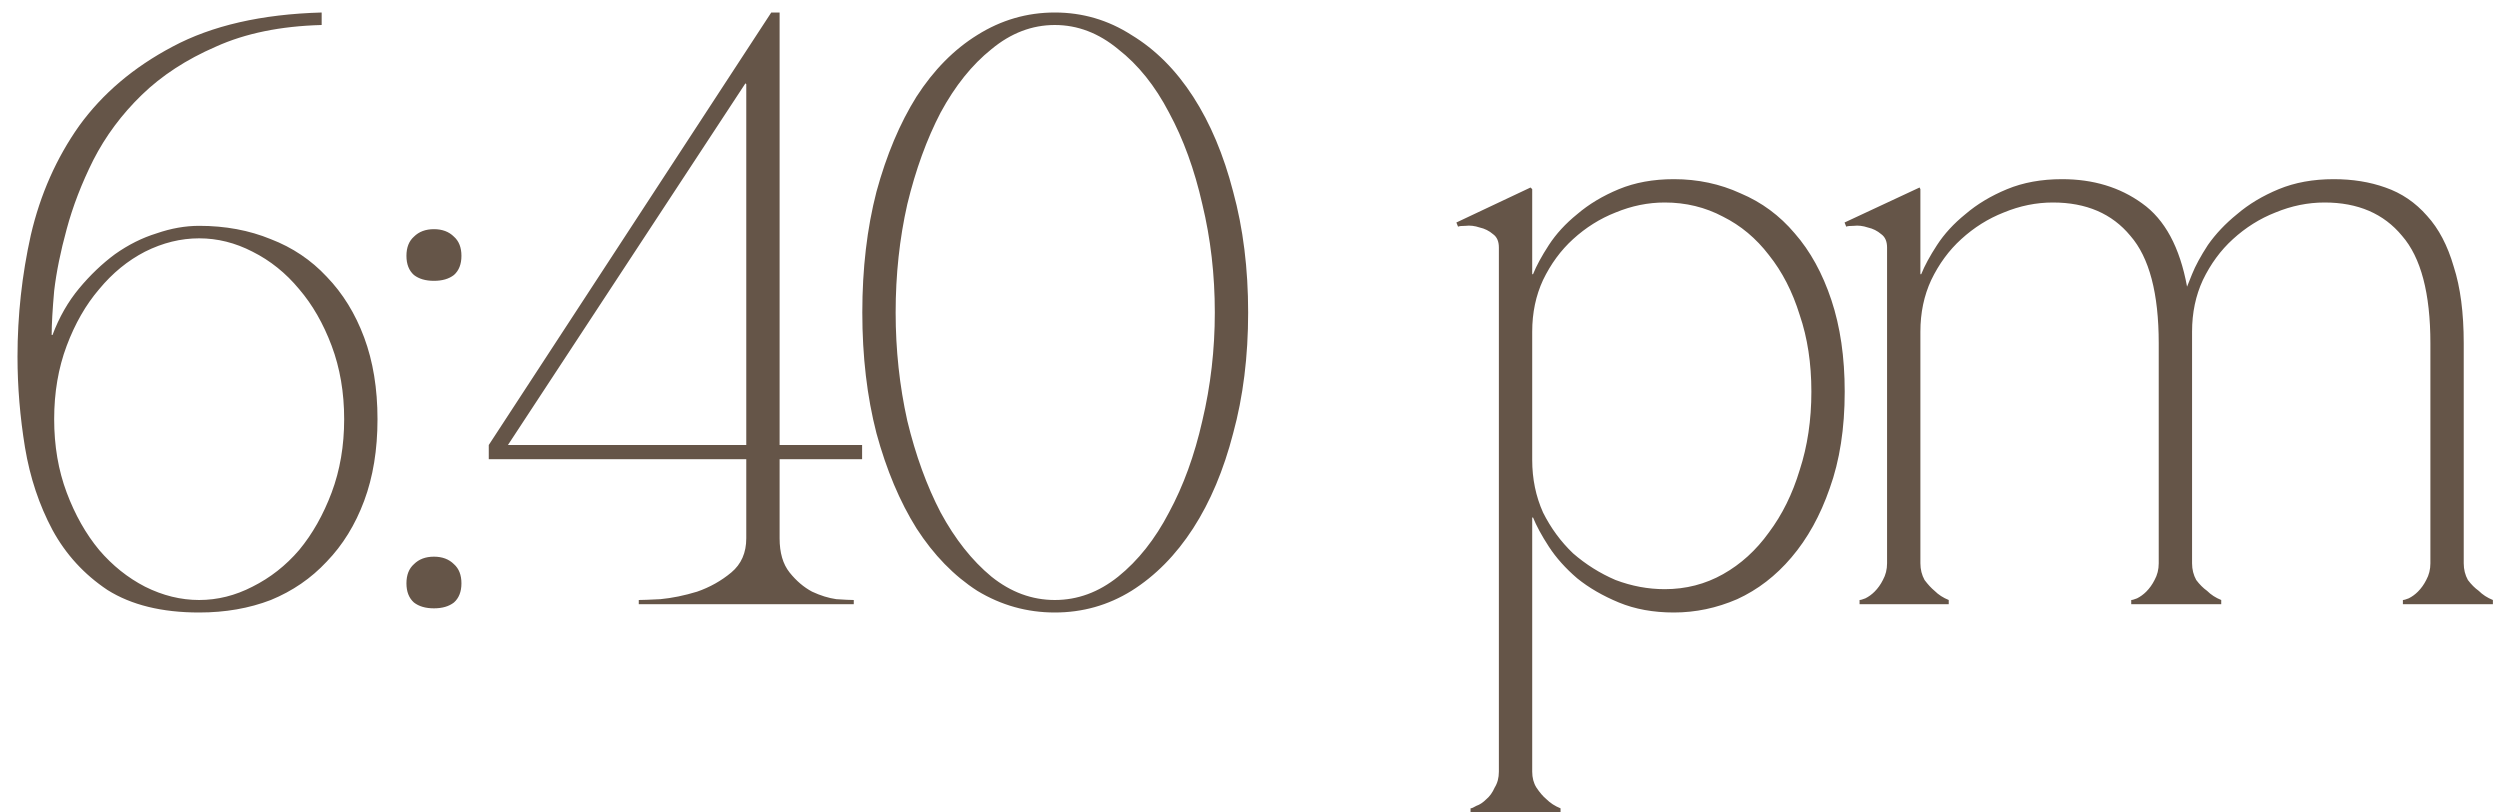 <?xml version="1.0" encoding="UTF-8"?> <svg xmlns="http://www.w3.org/2000/svg" width="120" height="39" viewBox="0 0 120 39" fill="none"><path d="M9.56 29.4C7.773 29.4 6.307 29.04 5.16 28.32C4.04 27.573 3.16 26.613 2.52 25.44C1.88 24.24 1.44 22.92 1.2 21.48C0.96 20.013 0.84 18.56 0.84 17.12C0.84 15.147 1.053 13.2 1.48 11.28C1.933 9.333 2.707 7.587 3.8 6.04C4.92 4.493 6.413 3.227 8.28 2.24C10.173 1.227 12.56 0.68 15.44 0.6V1.2C13.467 1.253 11.773 1.6 10.36 2.24C8.947 2.853 7.76 3.627 6.8 4.56C5.84 5.493 5.067 6.533 4.48 7.68C3.92 8.8 3.493 9.907 3.2 11C2.907 12.067 2.707 13.053 2.6 13.96C2.52 14.867 2.48 15.573 2.48 16.08H2.52C2.84 15.227 3.267 14.48 3.8 13.84C4.333 13.2 4.907 12.653 5.52 12.2C6.16 11.747 6.827 11.413 7.52 11.2C8.213 10.96 8.893 10.84 9.56 10.84C10.813 10.84 11.96 11.053 13 11.48C14.04 11.88 14.933 12.48 15.68 13.28C16.453 14.08 17.053 15.053 17.48 16.2C17.907 17.347 18.12 18.653 18.12 20.12C18.12 21.587 17.907 22.893 17.48 24.04C17.053 25.187 16.453 26.16 15.68 26.96C14.933 27.76 14.04 28.373 13 28.8C11.96 29.2 10.813 29.4 9.56 29.4ZM9.56 28.8C10.44 28.8 11.293 28.587 12.12 28.16C12.973 27.733 13.72 27.147 14.36 26.4C15 25.627 15.52 24.707 15.92 23.64C16.32 22.573 16.52 21.4 16.52 20.12C16.52 18.84 16.32 17.667 15.92 16.6C15.52 15.533 15 14.627 14.36 13.88C13.72 13.107 12.973 12.507 12.12 12.08C11.293 11.653 10.44 11.44 9.56 11.44C8.68 11.44 7.813 11.653 6.96 12.08C6.133 12.507 5.4 13.107 4.76 13.88C4.12 14.627 3.6 15.533 3.2 16.6C2.8 17.667 2.6 18.84 2.6 20.12C2.6 21.4 2.8 22.573 3.2 23.64C3.6 24.707 4.12 25.627 4.76 26.4C5.4 27.147 6.133 27.733 6.96 28.16C7.813 28.587 8.68 28.8 9.56 28.8ZM19.509 12.28C19.509 11.88 19.629 11.573 19.869 11.36C20.109 11.12 20.429 11 20.829 11C21.229 11 21.549 11.12 21.789 11.36C22.029 11.573 22.149 11.88 22.149 12.28C22.149 12.68 22.029 12.987 21.789 13.2C21.549 13.387 21.229 13.48 20.829 13.48C20.429 13.48 20.109 13.387 19.869 13.2C19.629 12.987 19.509 12.68 19.509 12.28ZM19.509 28C19.509 27.6 19.629 27.293 19.869 27.08C20.109 26.84 20.429 26.72 20.829 26.72C21.229 26.72 21.549 26.84 21.789 27.08C22.029 27.293 22.149 27.6 22.149 28C22.149 28.4 22.029 28.707 21.789 28.92C21.549 29.107 21.229 29.2 20.829 29.2C20.429 29.2 20.109 29.107 19.869 28.92C19.629 28.707 19.509 28.4 19.509 28ZM35.781 4L24.381 21.36H35.821V4.04L35.781 4ZM37.421 25.84C37.421 26.533 37.581 27.08 37.901 27.48C38.221 27.88 38.581 28.187 38.981 28.4C39.381 28.587 39.768 28.707 40.141 28.76C40.541 28.787 40.821 28.8 40.981 28.8V29H30.661V28.8C30.821 28.8 31.168 28.787 31.701 28.76C32.261 28.707 32.848 28.587 33.461 28.4C34.074 28.187 34.621 27.88 35.101 27.48C35.581 27.08 35.821 26.533 35.821 25.84V22.04H23.461V21.36L37.021 0.6H37.421V21.36H41.381V22.04H37.421V25.84ZM50.631 0.6C51.964 0.6 53.191 0.96 54.311 1.68C55.457 2.373 56.444 3.36 57.271 4.64C58.097 5.92 58.737 7.44 59.191 9.2C59.671 10.96 59.911 12.893 59.911 15C59.911 17.107 59.671 19.04 59.191 20.8C58.737 22.56 58.097 24.08 57.271 25.36C56.444 26.64 55.457 27.64 54.311 28.36C53.191 29.053 51.964 29.4 50.631 29.4C49.297 29.4 48.057 29.053 46.911 28.36C45.791 27.64 44.817 26.64 43.991 25.36C43.191 24.08 42.551 22.56 42.071 20.8C41.617 19.04 41.391 17.107 41.391 15C41.391 12.893 41.617 10.96 42.071 9.2C42.551 7.44 43.191 5.92 43.991 4.64C44.817 3.36 45.791 2.373 46.911 1.68C48.057 0.96 49.297 0.6 50.631 0.6ZM50.631 28.8C51.724 28.8 52.737 28.427 53.671 27.68C54.631 26.907 55.444 25.88 56.111 24.6C56.804 23.32 57.337 21.853 57.711 20.2C58.111 18.52 58.311 16.787 58.311 15C58.311 13.187 58.111 11.453 57.711 9.8C57.337 8.147 56.804 6.68 56.111 5.4C55.444 4.12 54.631 3.107 53.671 2.36C52.737 1.587 51.724 1.2 50.631 1.2C49.537 1.2 48.524 1.587 47.591 2.36C46.657 3.107 45.844 4.12 45.151 5.4C44.484 6.68 43.951 8.147 43.551 9.8C43.177 11.453 42.991 13.187 42.991 15C42.991 16.787 43.177 18.52 43.551 20.2C43.951 21.853 44.484 23.32 45.151 24.6C45.844 25.88 46.657 26.907 47.591 27.68C48.524 28.427 49.537 28.8 50.631 28.8ZM73.546 22.08C73.546 22.987 73.72 23.827 74.066 24.6C74.44 25.347 74.92 26 75.506 26.56C76.12 27.093 76.8 27.52 77.546 27.84C78.32 28.133 79.106 28.28 79.906 28.28C80.92 28.28 81.853 28.04 82.706 27.56C83.56 27.08 84.293 26.413 84.906 25.56C85.546 24.707 86.04 23.707 86.386 22.56C86.76 21.413 86.946 20.16 86.946 18.8C86.946 17.44 86.76 16.213 86.386 15.12C86.04 14 85.546 13.04 84.906 12.24C84.293 11.44 83.56 10.827 82.706 10.4C81.853 9.947 80.92 9.72 79.906 9.72C79.106 9.72 78.32 9.88 77.546 10.2C76.8 10.493 76.12 10.92 75.506 11.48C74.92 12.013 74.44 12.667 74.066 13.44C73.72 14.187 73.546 15.013 73.546 15.92V22.08ZM73.546 37.04C73.546 37.333 73.613 37.587 73.746 37.8C73.906 38.04 74.066 38.227 74.226 38.36C74.413 38.547 74.64 38.693 74.906 38.8V39H70.586V38.8C70.64 38.8 70.733 38.76 70.866 38.68C71.026 38.627 71.186 38.52 71.346 38.36C71.506 38.227 71.64 38.04 71.746 37.8C71.88 37.587 71.946 37.333 71.946 37.04V11.88C71.946 11.587 71.853 11.373 71.666 11.24C71.48 11.08 71.266 10.973 71.026 10.92C70.786 10.84 70.56 10.813 70.346 10.84C70.16 10.84 70.04 10.853 69.986 10.88L69.906 10.68L73.466 9L73.546 9.08V13.16H73.586C73.746 12.76 74 12.293 74.346 11.76C74.693 11.227 75.146 10.733 75.706 10.28C76.266 9.8 76.933 9.4 77.706 9.08C78.48 8.76 79.36 8.6 80.346 8.6C81.493 8.6 82.56 8.827 83.546 9.28C84.56 9.707 85.426 10.347 86.146 11.2C86.893 12.053 87.48 13.12 87.906 14.4C88.333 15.68 88.546 17.147 88.546 18.8C88.546 20.56 88.306 22.107 87.826 23.44C87.373 24.747 86.76 25.853 85.986 26.76C85.24 27.64 84.373 28.307 83.386 28.76C82.4 29.187 81.386 29.4 80.346 29.4C79.36 29.4 78.48 29.24 77.706 28.92C76.933 28.6 76.266 28.213 75.706 27.76C75.146 27.28 74.693 26.773 74.346 26.24C74 25.707 73.746 25.24 73.586 24.84H73.546V37.04ZM92.179 13.16H92.219C92.379 12.76 92.632 12.293 92.979 11.76C93.326 11.227 93.779 10.733 94.339 10.28C94.899 9.8 95.566 9.4 96.339 9.08C97.112 8.76 97.992 8.6 98.979 8.6C100.472 8.6 101.752 8.987 102.819 9.76C103.912 10.533 104.632 11.867 104.979 13.76L105.219 13.16C105.379 12.76 105.632 12.293 105.979 11.76C106.352 11.227 106.819 10.733 107.379 10.28C107.939 9.8 108.606 9.4 109.379 9.08C110.152 8.76 111.032 8.6 112.019 8.6C112.926 8.6 113.752 8.733 114.499 9C115.272 9.267 115.939 9.72 116.499 10.36C117.059 10.973 117.486 11.787 117.779 12.8C118.099 13.787 118.259 15.013 118.259 16.48V27.04C118.259 27.333 118.326 27.6 118.459 27.84C118.619 28.053 118.792 28.227 118.979 28.36C119.166 28.547 119.392 28.693 119.659 28.8V29H115.339V28.8C115.392 28.8 115.486 28.773 115.619 28.72C115.779 28.64 115.926 28.533 116.059 28.4C116.219 28.24 116.352 28.053 116.459 27.84C116.592 27.6 116.659 27.333 116.659 27.04V16.48C116.659 14.08 116.206 12.36 115.299 11.32C114.419 10.253 113.179 9.72 111.579 9.72C110.779 9.72 109.992 9.88 109.219 10.2C108.472 10.493 107.792 10.92 107.179 11.48C106.592 12.013 106.112 12.667 105.739 13.44C105.392 14.187 105.219 15.013 105.219 15.92V15.88V16.48V27.04C105.219 27.333 105.286 27.6 105.419 27.84C105.579 28.053 105.752 28.227 105.939 28.36C106.126 28.547 106.352 28.693 106.619 28.8V29H102.299V28.8C102.352 28.8 102.446 28.773 102.579 28.72C102.739 28.64 102.886 28.533 103.019 28.4C103.179 28.24 103.312 28.053 103.419 27.84C103.552 27.6 103.619 27.333 103.619 27.04V16.48C103.619 14.08 103.166 12.36 102.259 11.32C101.379 10.253 100.139 9.72 98.539 9.72C97.739 9.72 96.952 9.88 96.179 10.2C95.432 10.493 94.752 10.92 94.139 11.48C93.552 12.013 93.072 12.667 92.699 13.44C92.352 14.187 92.179 15.013 92.179 15.92V27.04C92.179 27.333 92.246 27.6 92.379 27.84C92.539 28.053 92.699 28.227 92.859 28.36C93.046 28.547 93.272 28.693 93.539 28.8V29H89.259V28.8C89.312 28.8 89.406 28.773 89.539 28.72C89.699 28.64 89.846 28.533 89.979 28.4C90.139 28.24 90.272 28.053 90.379 27.84C90.512 27.6 90.579 27.333 90.579 27.04V11.88C90.579 11.587 90.486 11.373 90.299 11.24C90.112 11.08 89.899 10.973 89.659 10.92C89.419 10.84 89.192 10.813 88.979 10.84C88.792 10.84 88.672 10.853 88.619 10.88L88.539 10.68L92.139 9L92.179 9.08V13.16Z" fill="#655548"></path></svg> 